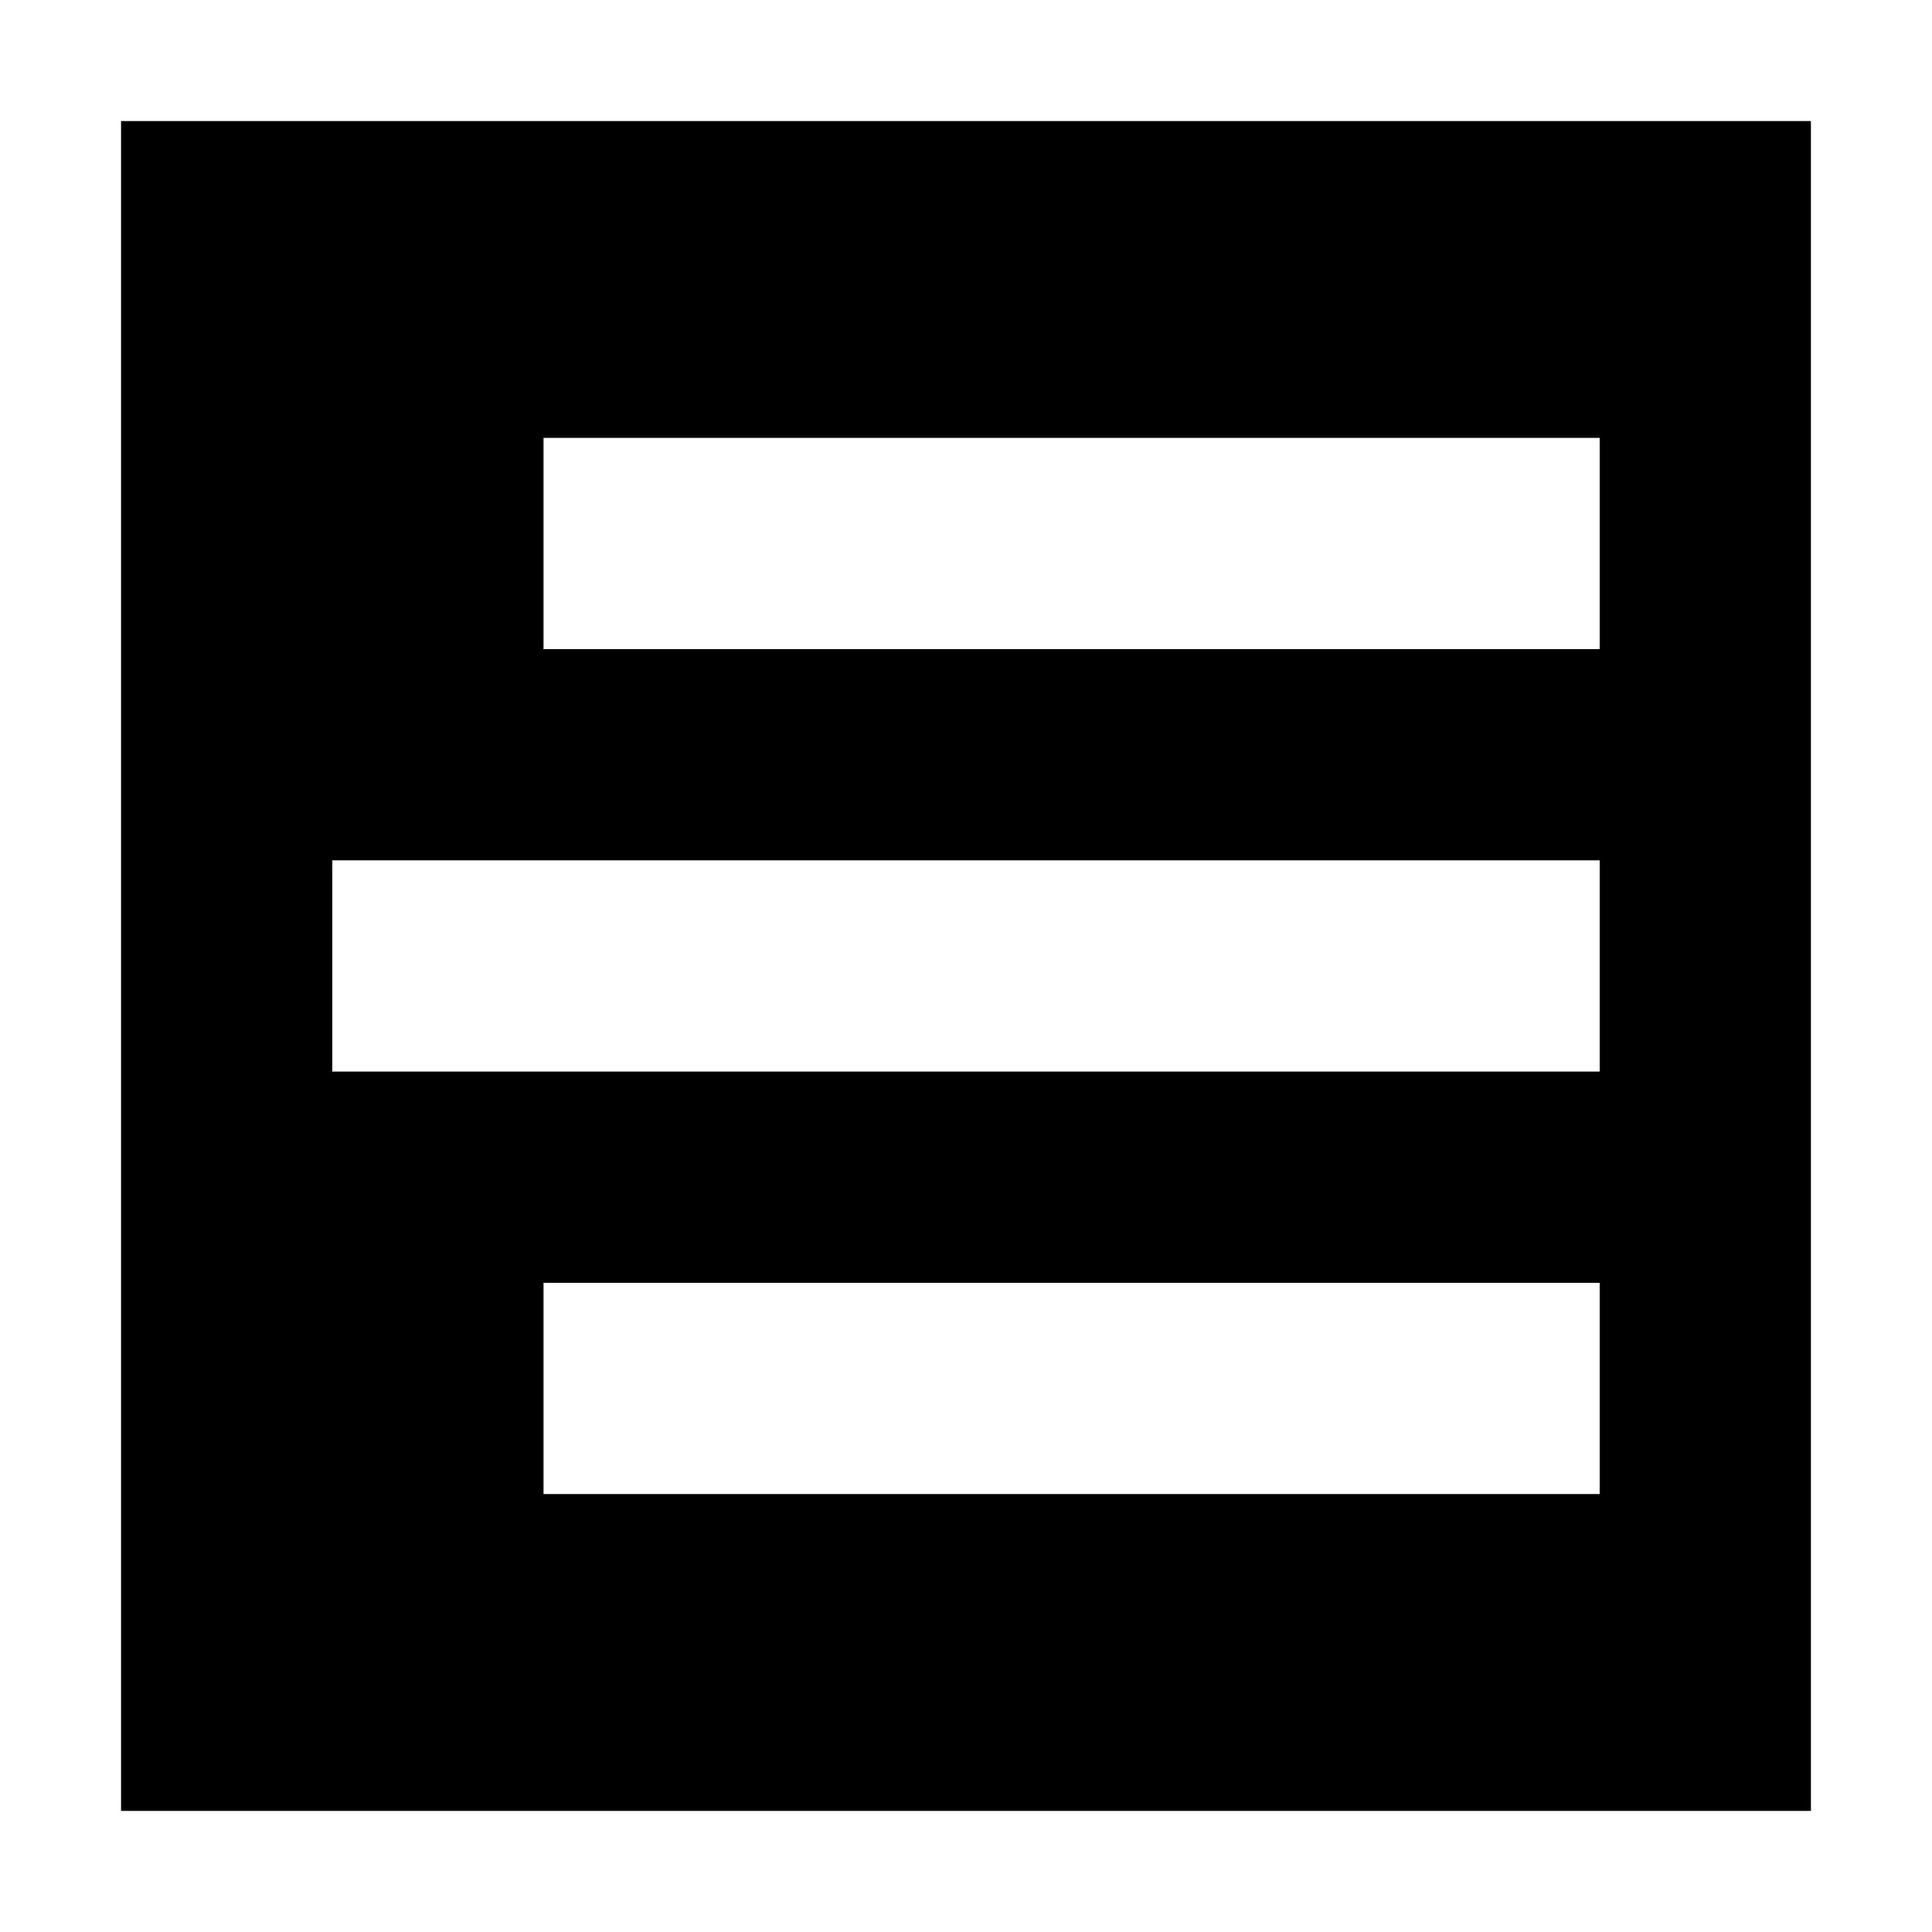 <?xml version="1.0" encoding="UTF-8"?>
<!-- Uploaded to: ICON Repo, www.svgrepo.com, Generator: ICON Repo Mixer Tools -->
<svg fill="#000000" width="800px" height="800px" version="1.1" viewBox="144 144 512 512" xmlns="http://www.w3.org/2000/svg">
 <path d="m623.91 176.08h-447.83v447.83h447.83zm-55.98 363.86h-279.89v-55.98h279.89zm0-111.96h-335.87v-55.98h335.87zm0-111.96h-279.89v-55.98h279.89z"/>
</svg>